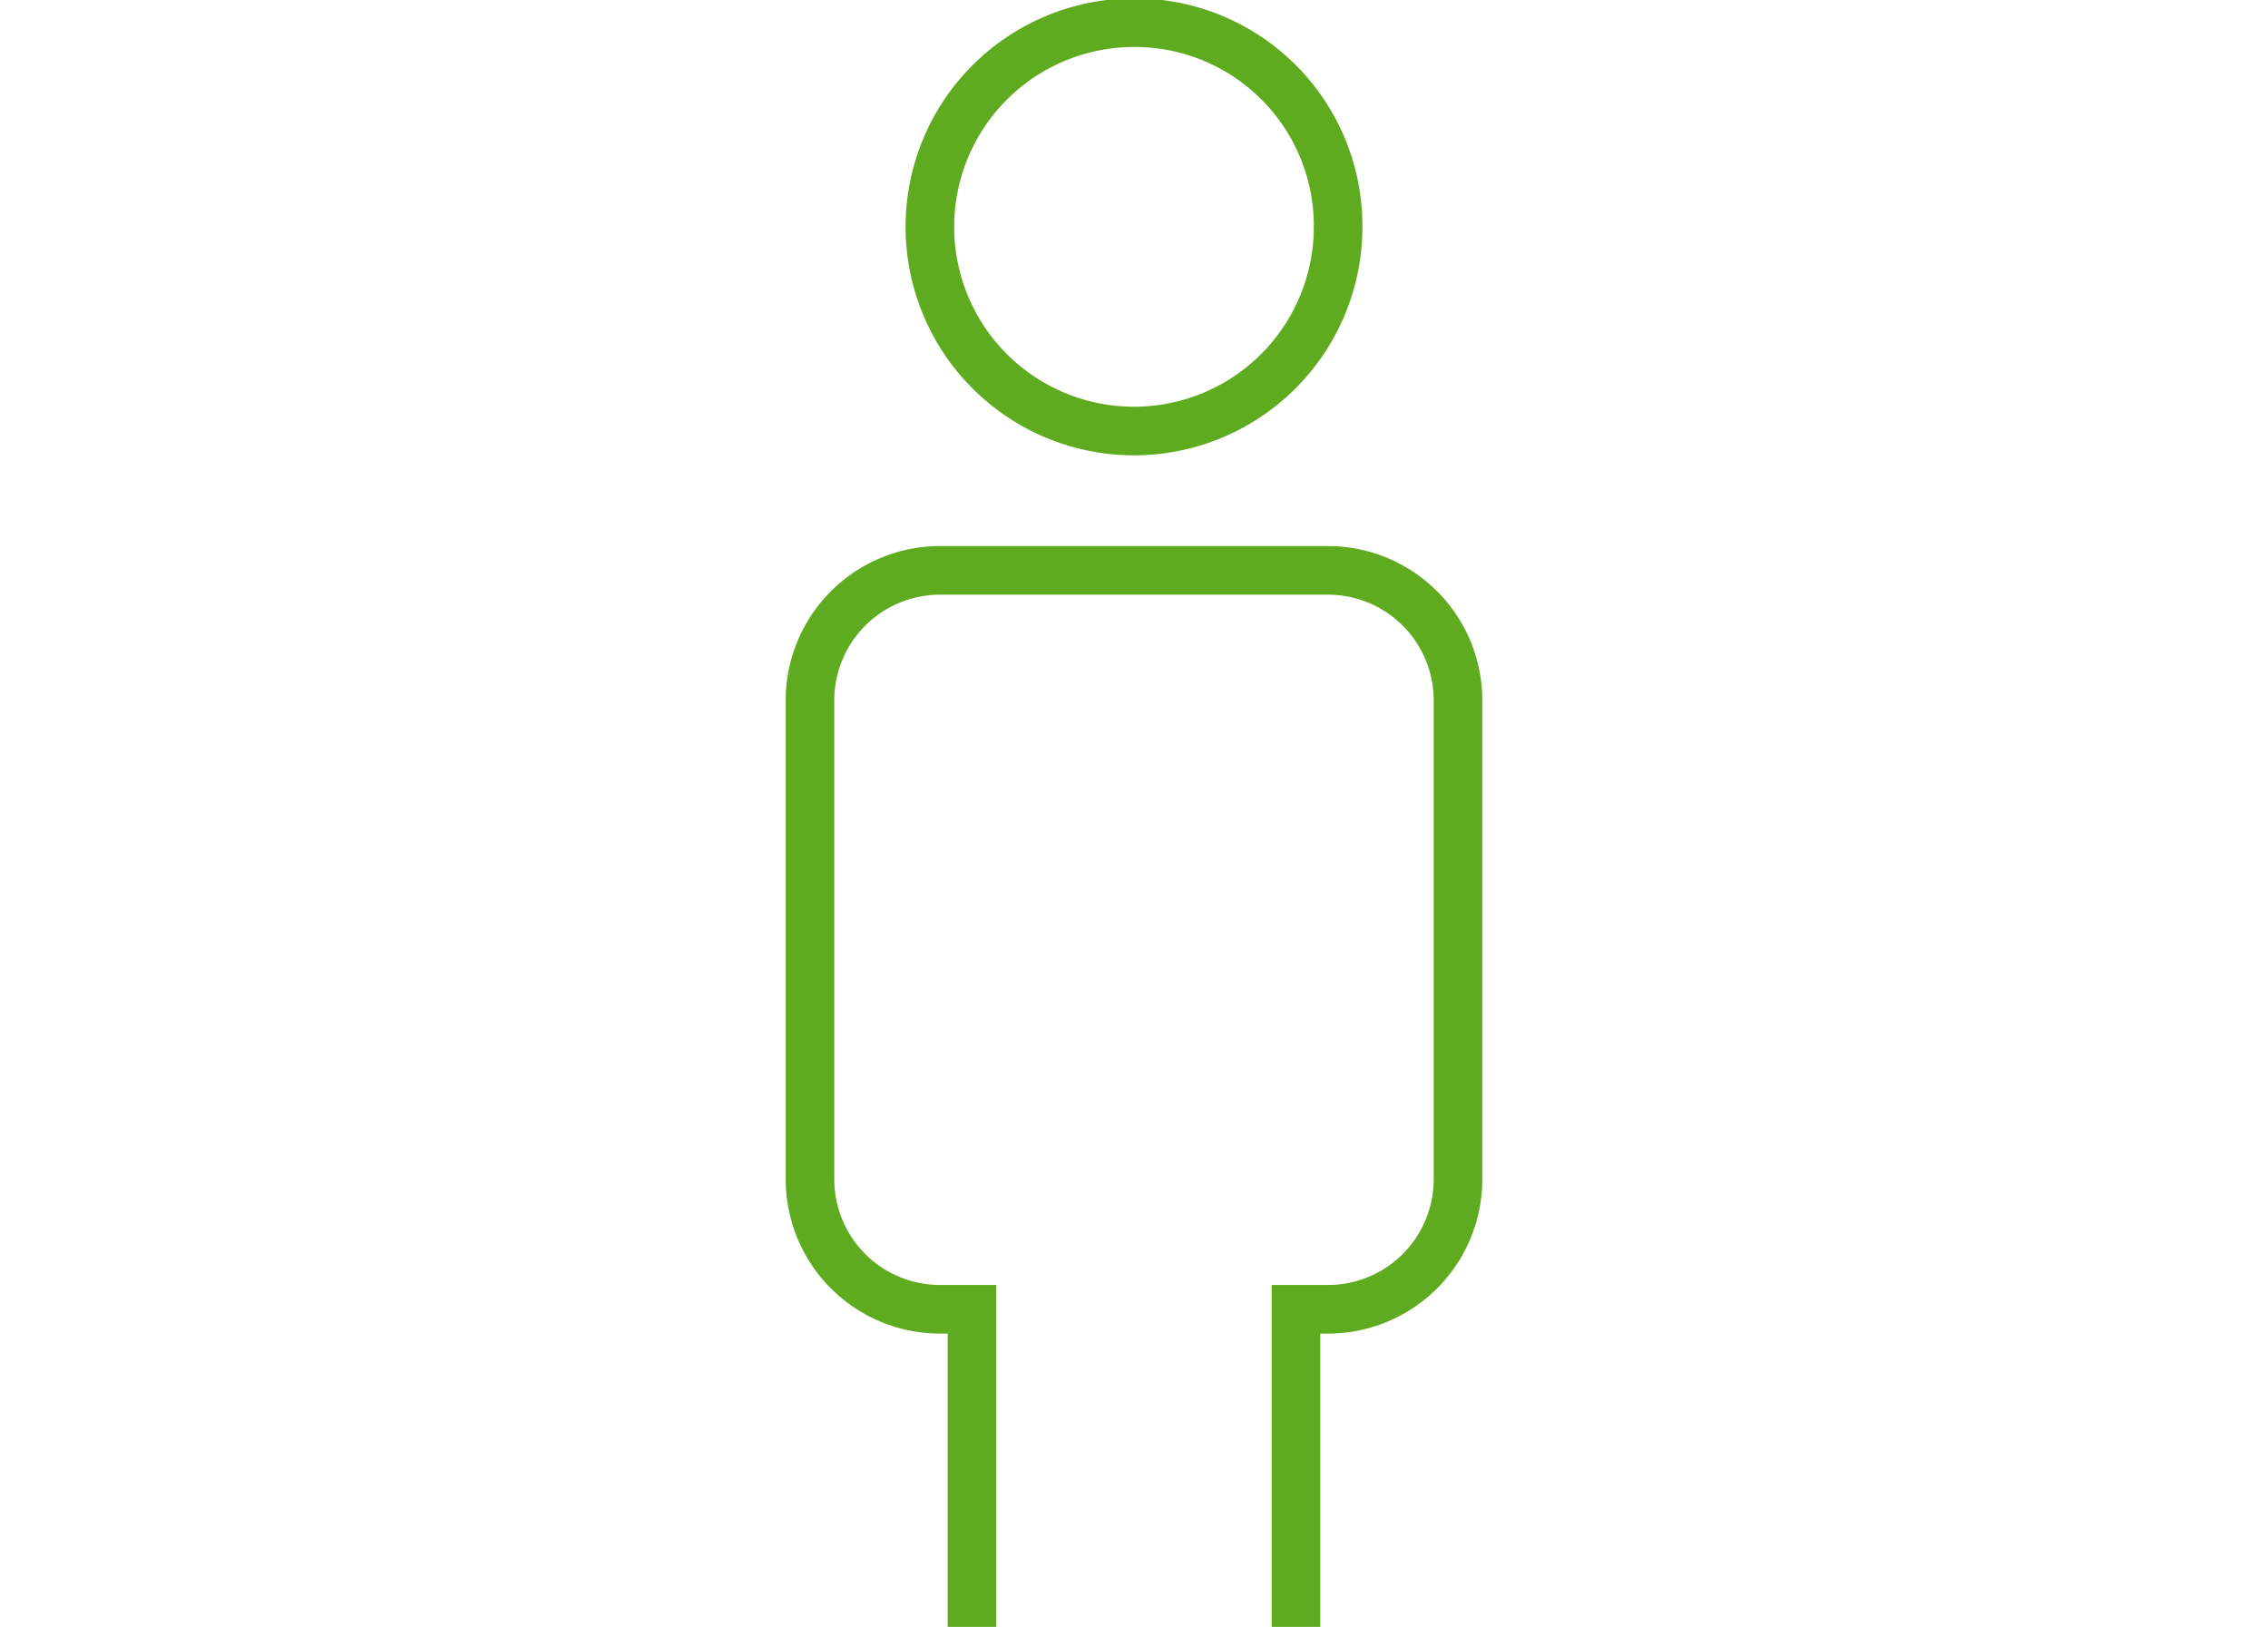 <?xml version="1.0" encoding="UTF-8"?>
<svg xmlns="http://www.w3.org/2000/svg" xmlns:xlink="http://www.w3.org/1999/xlink" id="_1._Kind" data-name=" 1. Kind" viewBox="0 0 70 50.2">
  <defs>
    <style>
      .cls-1, .cls-3 {
        fill: none;
      }

      .cls-2 {
        clip-path: url(#clip-path);
      }

      .cls-3 {
        stroke: #5fab1f;
        stroke-miterlimit: 10;
        stroke-width: 1.5px;
      }
    </style>
    <clipPath id="clip-path">
      <rect class="cls-1" x="24" y="-0.3" width="22.1" height="50.5"></rect>
    </clipPath>
  </defs>
  <g class="cls-2">
    <path class="cls-3" d="M41.3,7A6.3,6.3,0,1,1,35,.7h0A6.274,6.274,0,0,1,41.3,7ZM40,50.2V40.4h1a4.012,4.012,0,0,0,4-4V21.6a4.012,4.012,0,0,0-4-4H29a4.012,4.012,0,0,0-4,4V36.4a4.012,4.012,0,0,0,4,4h1v9.8"></path>
  </g>
</svg>

